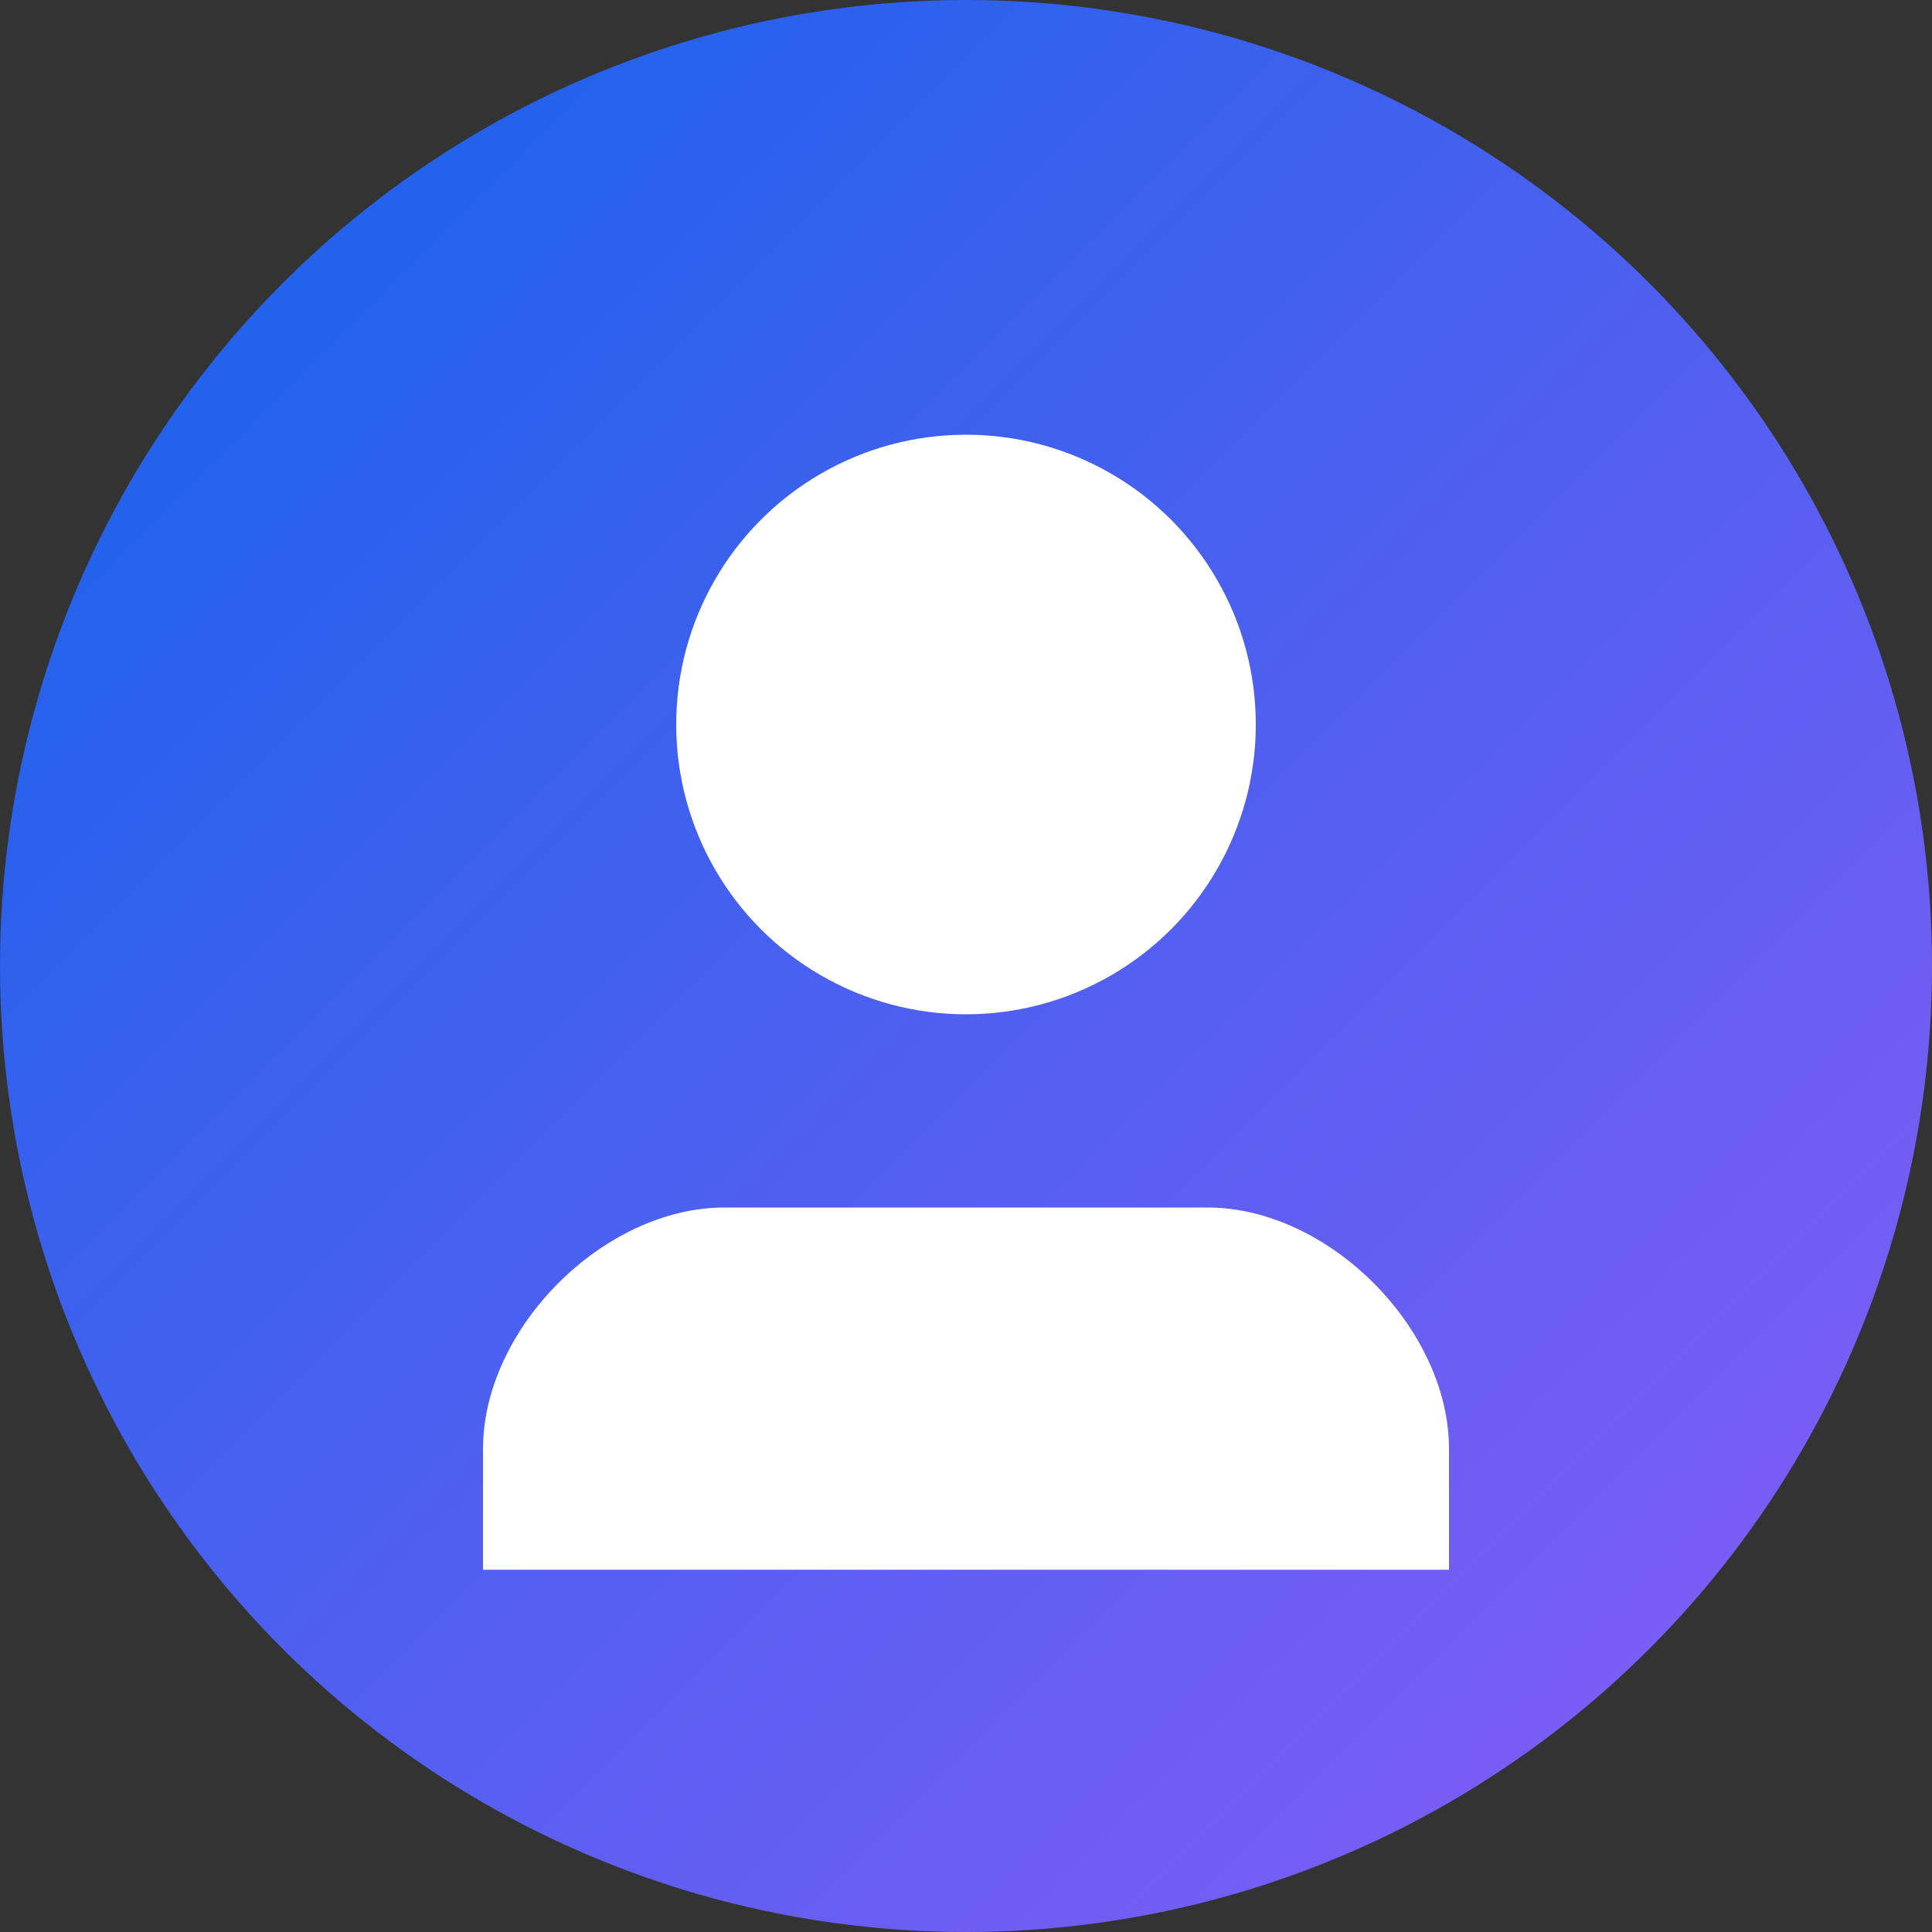 <svg width="80" height="80" viewBox="0 0 80 80" fill="none" xmlns="http://www.w3.org/2000/svg">
  <rect x="0" y="0" width="80" height="80" fill="#333333" stroke="none"/>
  <!-- Background circle with brand gradient -->
  <circle cx="40" cy="40" r="40" fill="url(#gradient0_linear_1_1)"/>
  
  <!-- User icon -->
  <circle cx="40" cy="30" r="12" fill="white"/>
  <path d="M20 60C20 55 25 50 30 50H50C55 50 60 55 60 60V65H20V60Z" fill="white"/>
  
  <defs>
    <linearGradient id="gradient0_linear_1_1" x1="0" y1="0" x2="80" y2="80" gradientUnits="userSpaceOnUse">
      <stop stop-color="#1063ea"/>
      <stop offset="1" stop-color="#8b5cf6"/>
    </linearGradient>
  </defs>
</svg>
